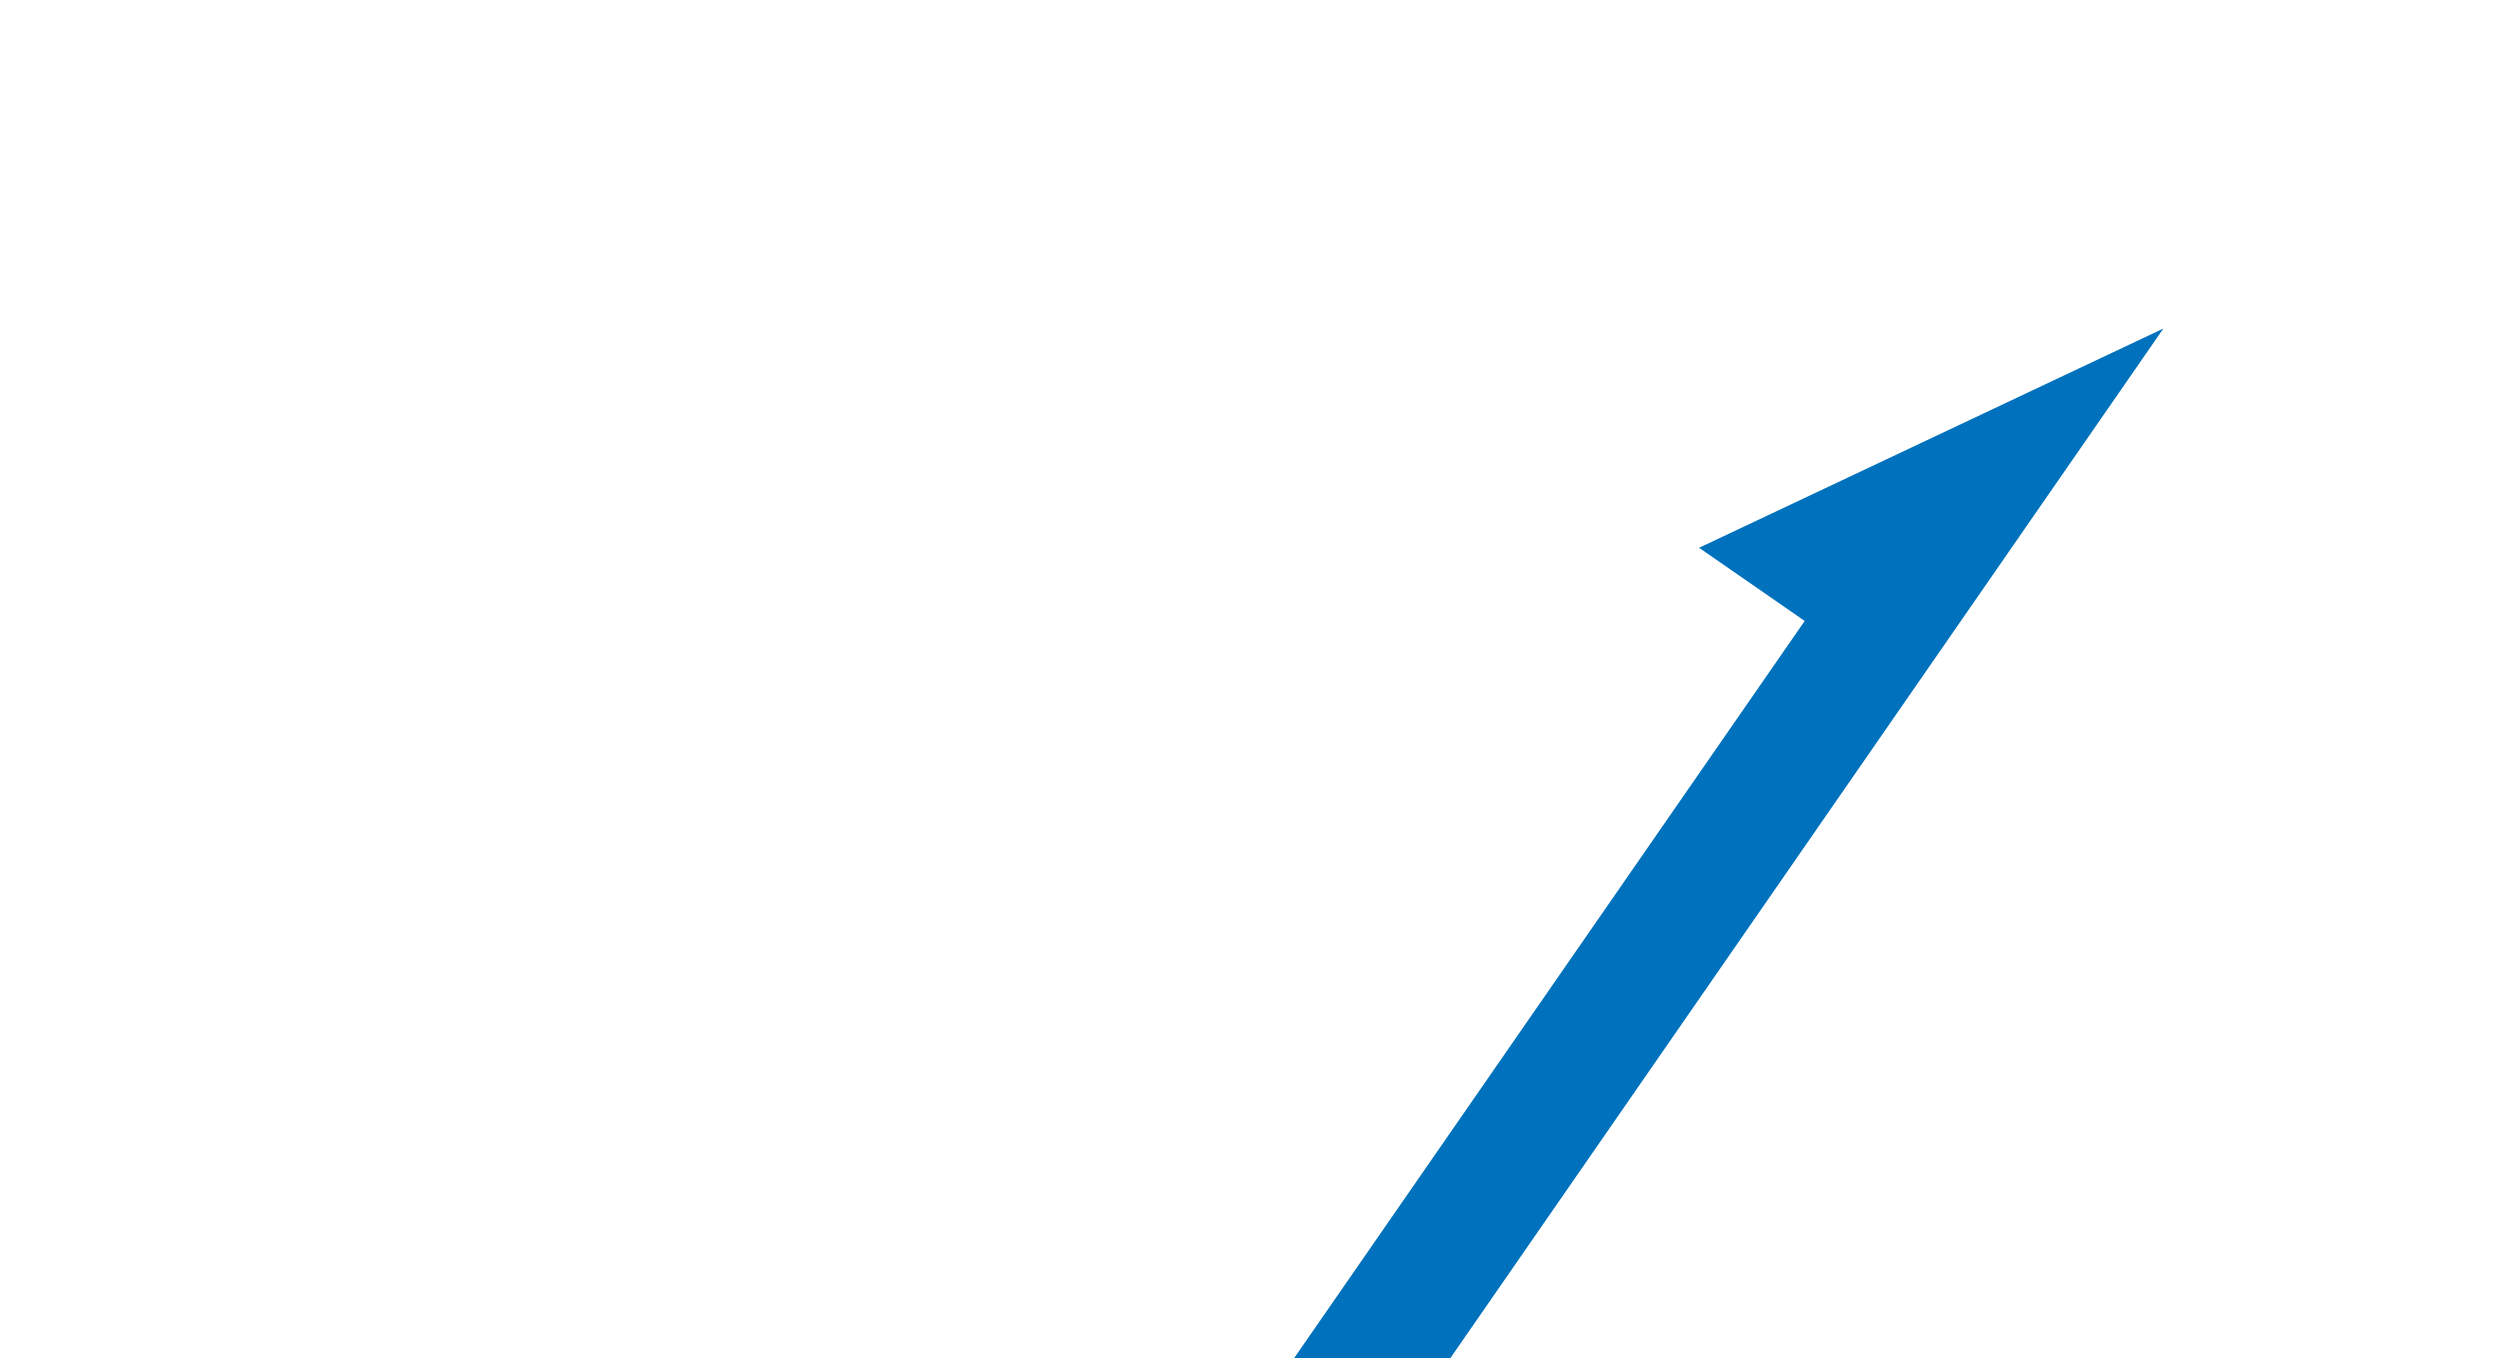<?xml version="1.0" encoding="utf-8"?>
<!-- Generator: Adobe Illustrator 25.2.3, SVG Export Plug-In . SVG Version: 6.00 Build 0)  -->
<svg version="1.1" id="レイヤー_1" xmlns="http://www.w3.org/2000/svg" xmlns:xlink="http://www.w3.org/1999/xlink" x="0px"
	 y="0px" viewBox="0 0 1920 1043" style="enable-background:new 0 0 1920 1043;" xml:space="preserve">
<style type="text/css">
	.st0{fill:#0071BC;}
</style>
<polygon class="st0" points="1113.9,1043 1661.5,252.3 1304.9,420.7 1386,476.9 993.9,1043 "/>
</svg>
